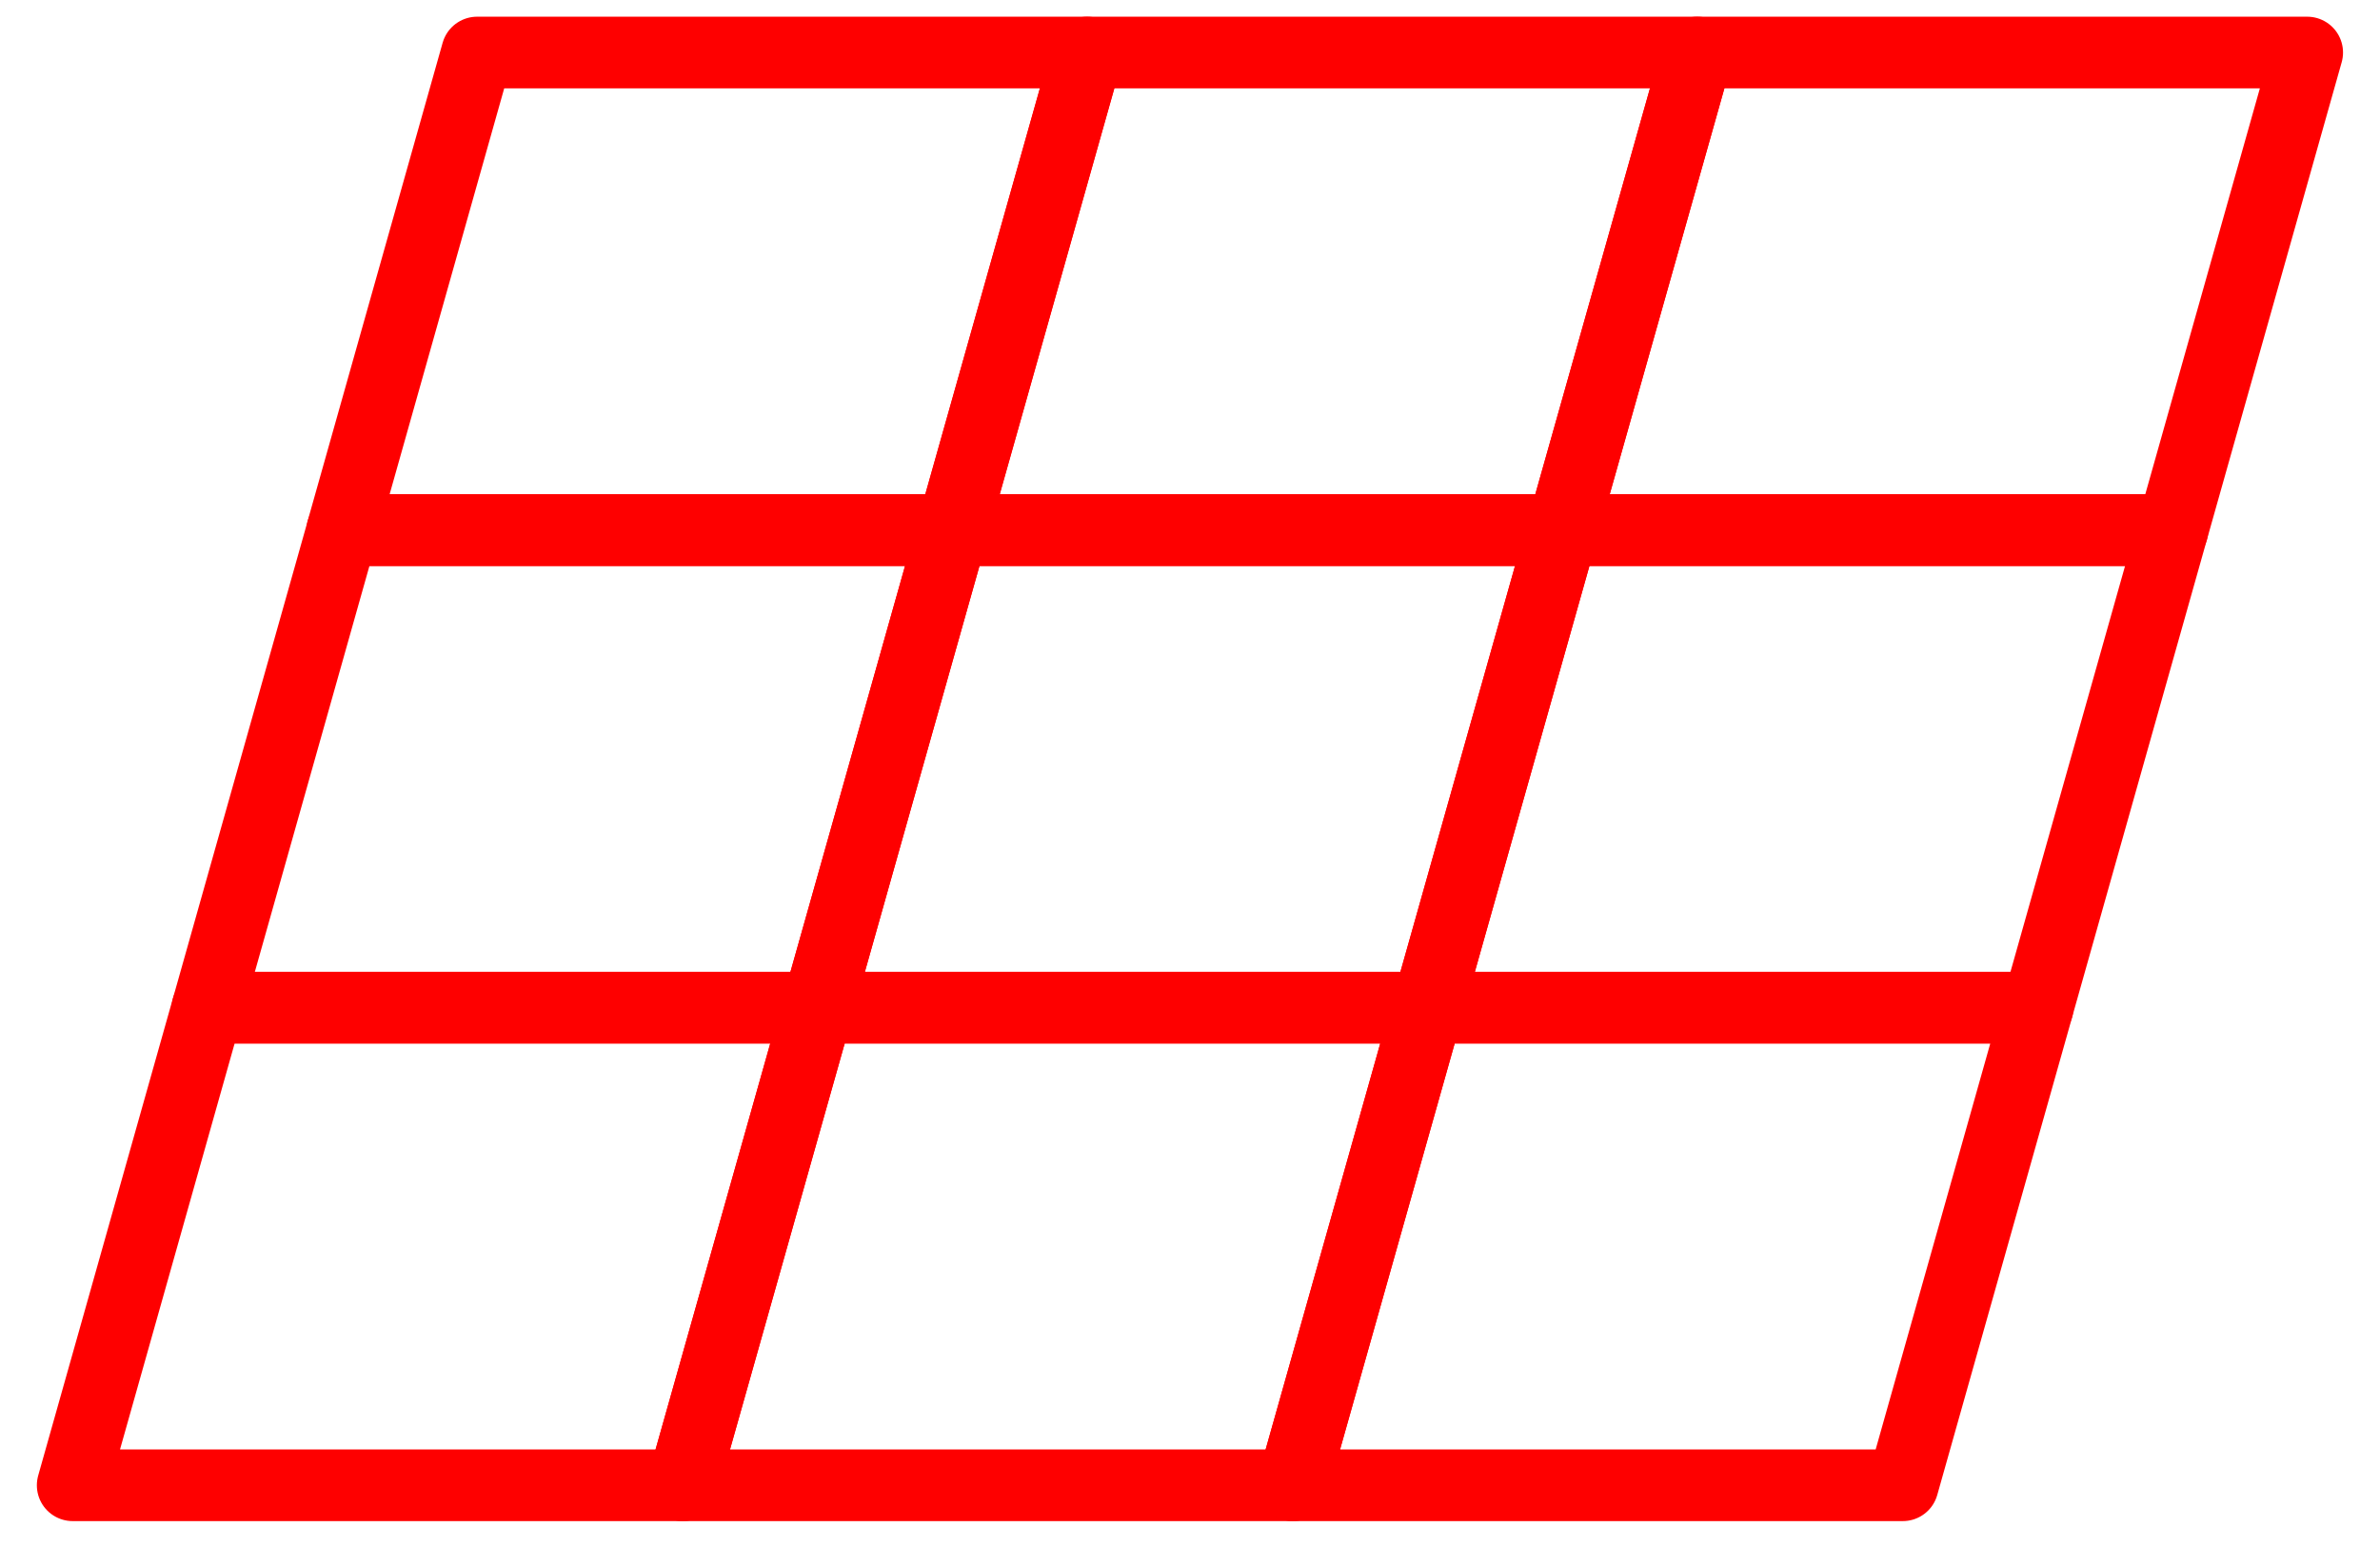 <svg fill="none" height="39" viewBox="0 0 60 39" width="60" xmlns="http://www.w3.org/2000/svg"><g stroke="#fe0000" stroke-linejoin="round" stroke-miterlimit="10" stroke-width="1.806"><path d="m24.008 13.364h-15.379l3.399-12.04h15.379z"/><path d="m39.389 13.364h-15.377l3.399-12.04h15.379z"/><path d="m54.766 13.364h-15.379l3.401-12.04h15.377z"/><path d="m20.61 25.405h-15.379l3.399-12.04h15.379z"/><path d="m35.987 25.405h-15.377l3.399-12.04h15.377z"/><path d="m51.367 25.405h-15.379l3.399-12.04h15.379z"/><path d="m17.209 37.444h-15.377l3.399-12.04h15.379z"/><path d="m32.59 37.444h-15.379l3.401-12.04h15.377z"/><path d="m47.969 37.444h-15.379l3.399-12.04h15.379z"/></g></svg>